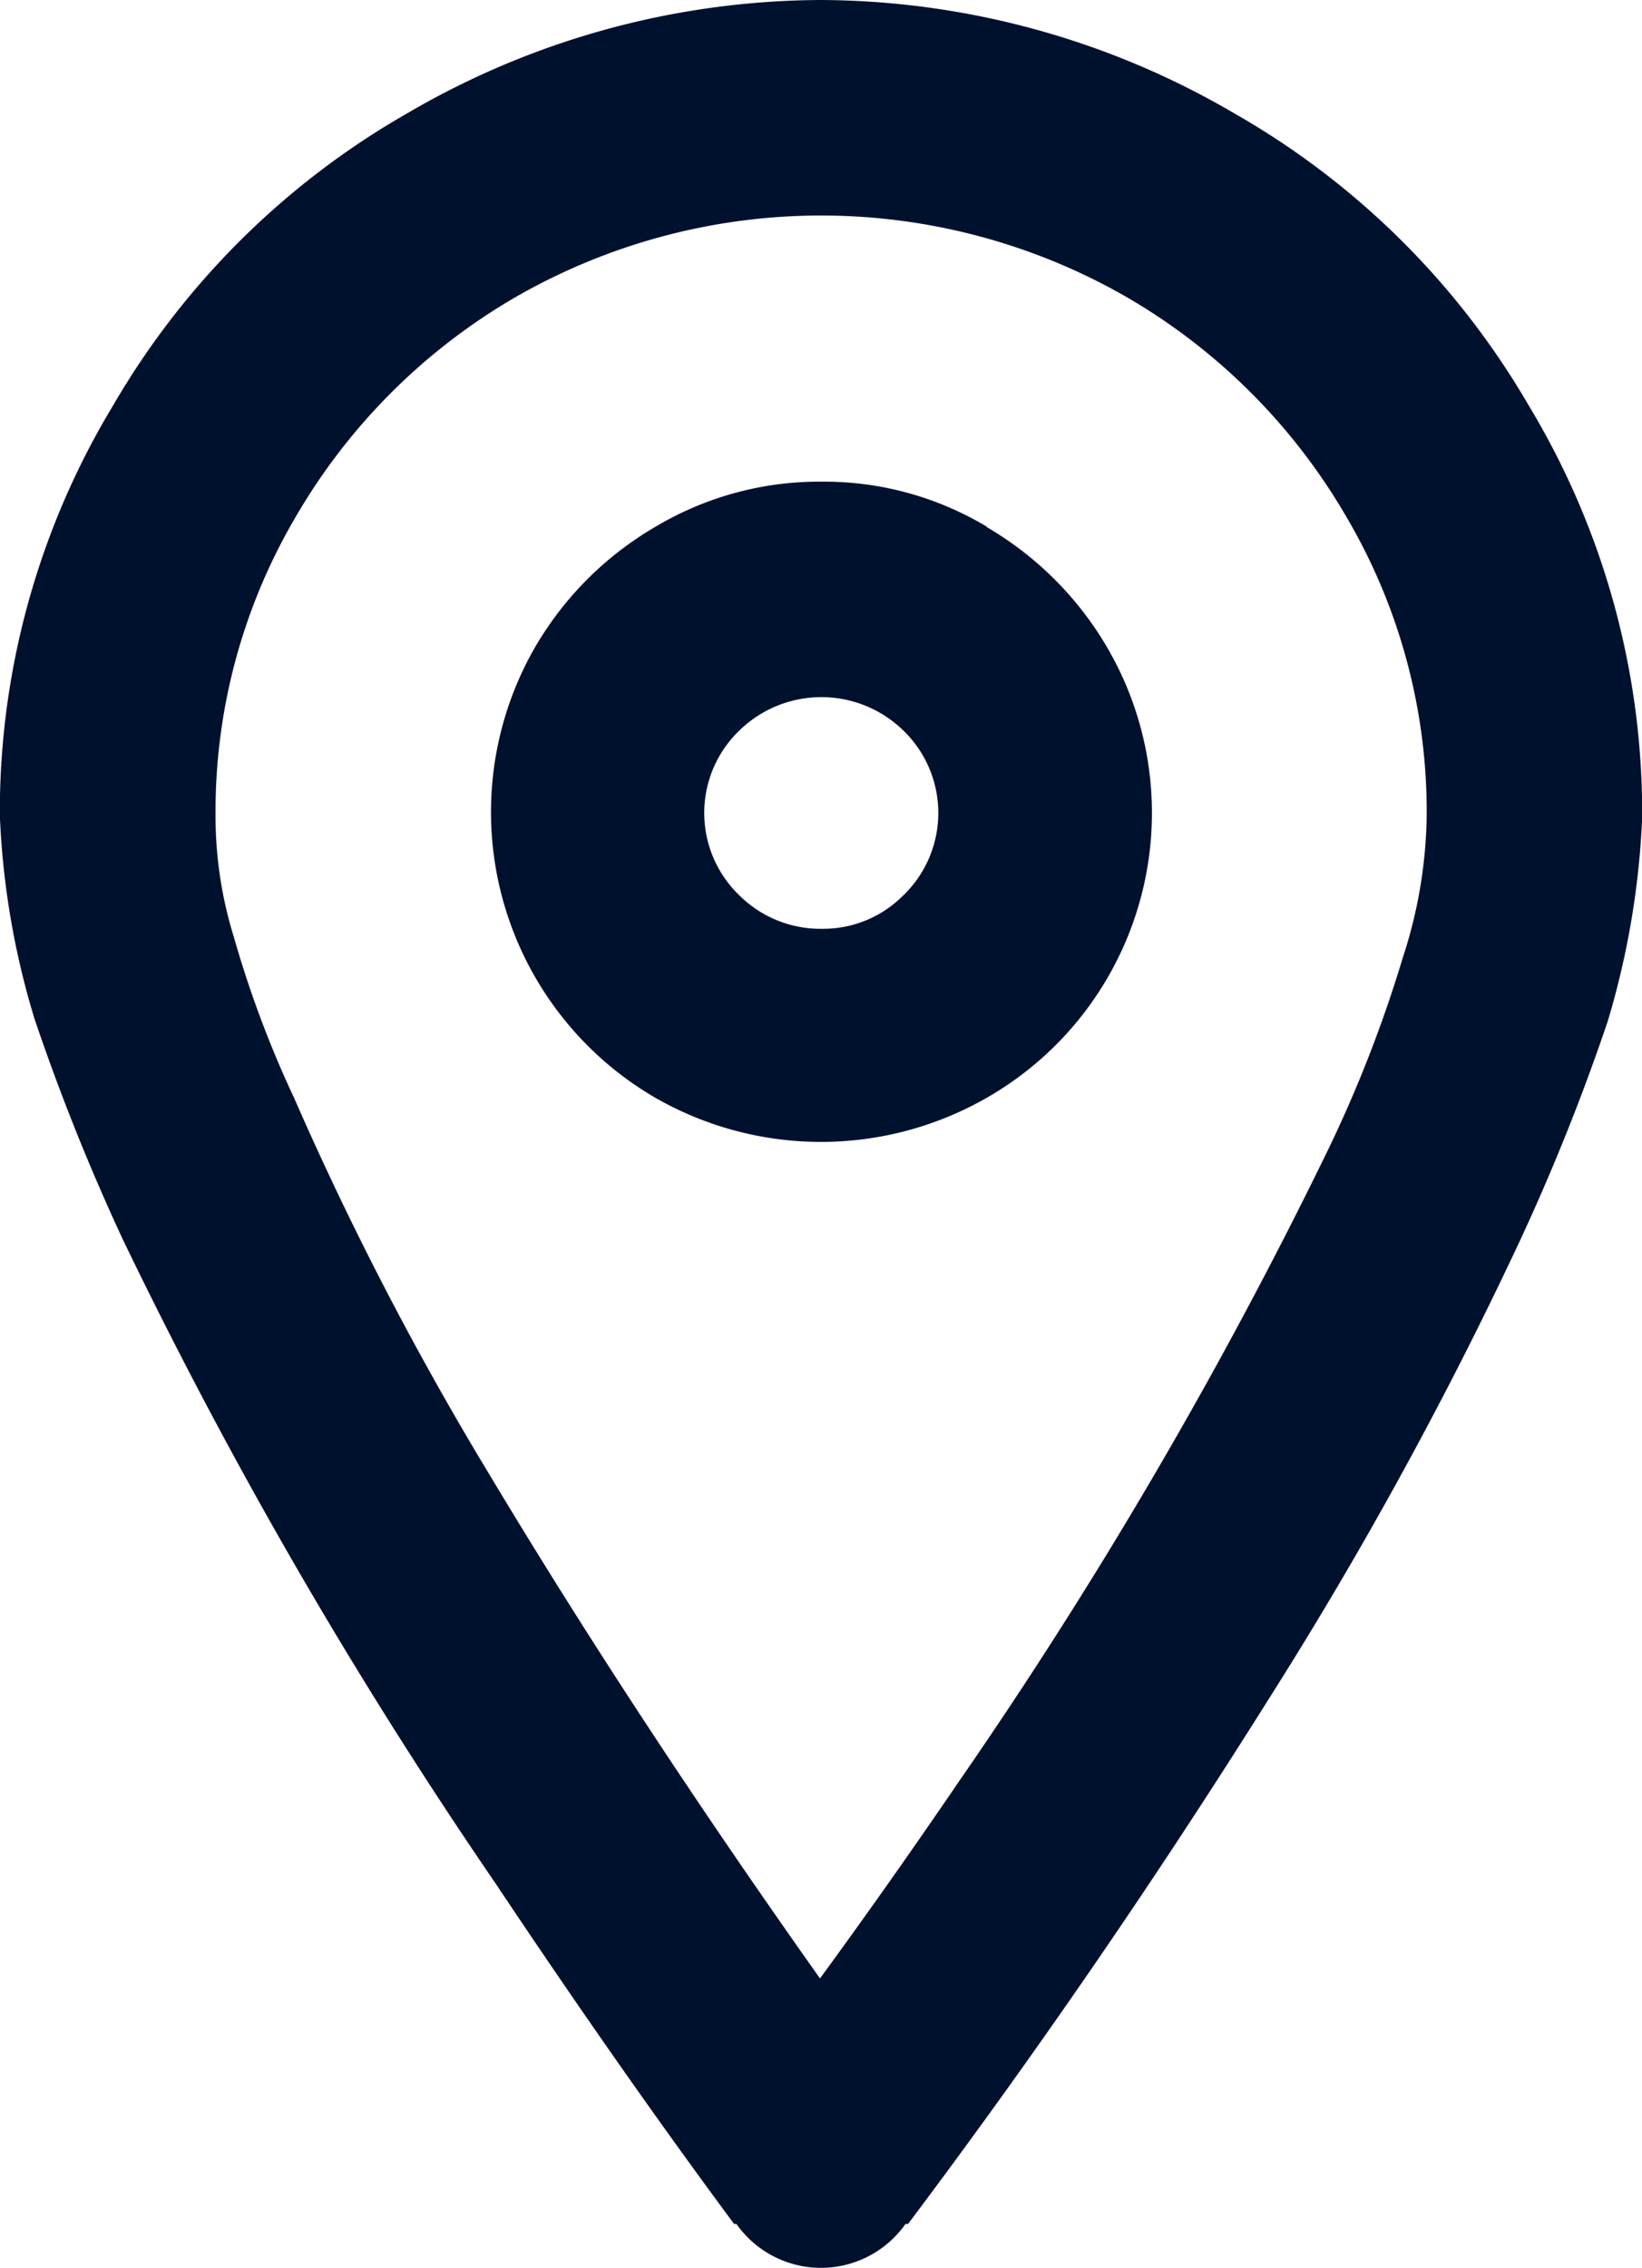 <svg xmlns="http://www.w3.org/2000/svg" width="20.645" height="28.507" viewBox="0 0 20.645 28.507">
  <path id="Tracé_24" data-name="Tracé 24" d="M389.524.165a10.359,10.359,0,0,1,5.212,1.426,10.017,10.017,0,0,1,3.7,3.671,9.912,9.912,0,0,1,1.426,5.183,10.4,10.4,0,0,1-.435,2.563,27.157,27.157,0,0,1-1.108,2.765,51.738,51.738,0,0,1-3.144,5.734q-2.157,3.437-4.543,6.611H390.6a1.3,1.3,0,0,1-2.126,0h-.029q-1.425-1.921-3-4.281a61.716,61.716,0,0,1-4.689-8.1,27.344,27.344,0,0,1-1.106-2.763,10.121,10.121,0,0,1-.437-2.563,9.878,9.878,0,0,1,1.426-5.153,10.031,10.031,0,0,1,3.7-3.671A10.366,10.366,0,0,1,389.553.165Zm7.322,12.056a5.947,5.947,0,0,0,.307-1.805,7.308,7.308,0,0,0-1.02-3.772,7.6,7.6,0,0,0-2.765-2.752,7.709,7.709,0,0,0-7.658,0,7.606,7.606,0,0,0-2.767,2.752,7.306,7.306,0,0,0-1.018,3.772,5.123,5.123,0,0,0,.231,1.529,13.45,13.45,0,0,0,.758,2.023,40.405,40.405,0,0,0,2.447,4.718q1.833,3.058,4.164,6.346.872-1.192,1.747-2.476a60.323,60.323,0,0,0,4.631-7.919,16.419,16.419,0,0,0,.944-2.417M391.62,6.789A4.217,4.217,0,0,1,393.134,8.3a4.125,4.125,0,0,1-1.514,5.664,4.191,4.191,0,0,1-4.164,0A4.154,4.154,0,0,1,385.942,8.3a4.188,4.188,0,0,1,1.514-1.514,4.025,4.025,0,0,1,2.1-.567,3.977,3.977,0,0,1,2.068.567m-1.049,4.631a1.441,1.441,0,0,0,0-2.068,1.476,1.476,0,0,0-2.066,0,1.436,1.436,0,0,0,0,2.068,1.447,1.447,0,0,0,1.047.422,1.416,1.416,0,0,0,1.018-.422" transform="translate(-379.215 -0.165)" fill="#00112e"/>
</svg>
